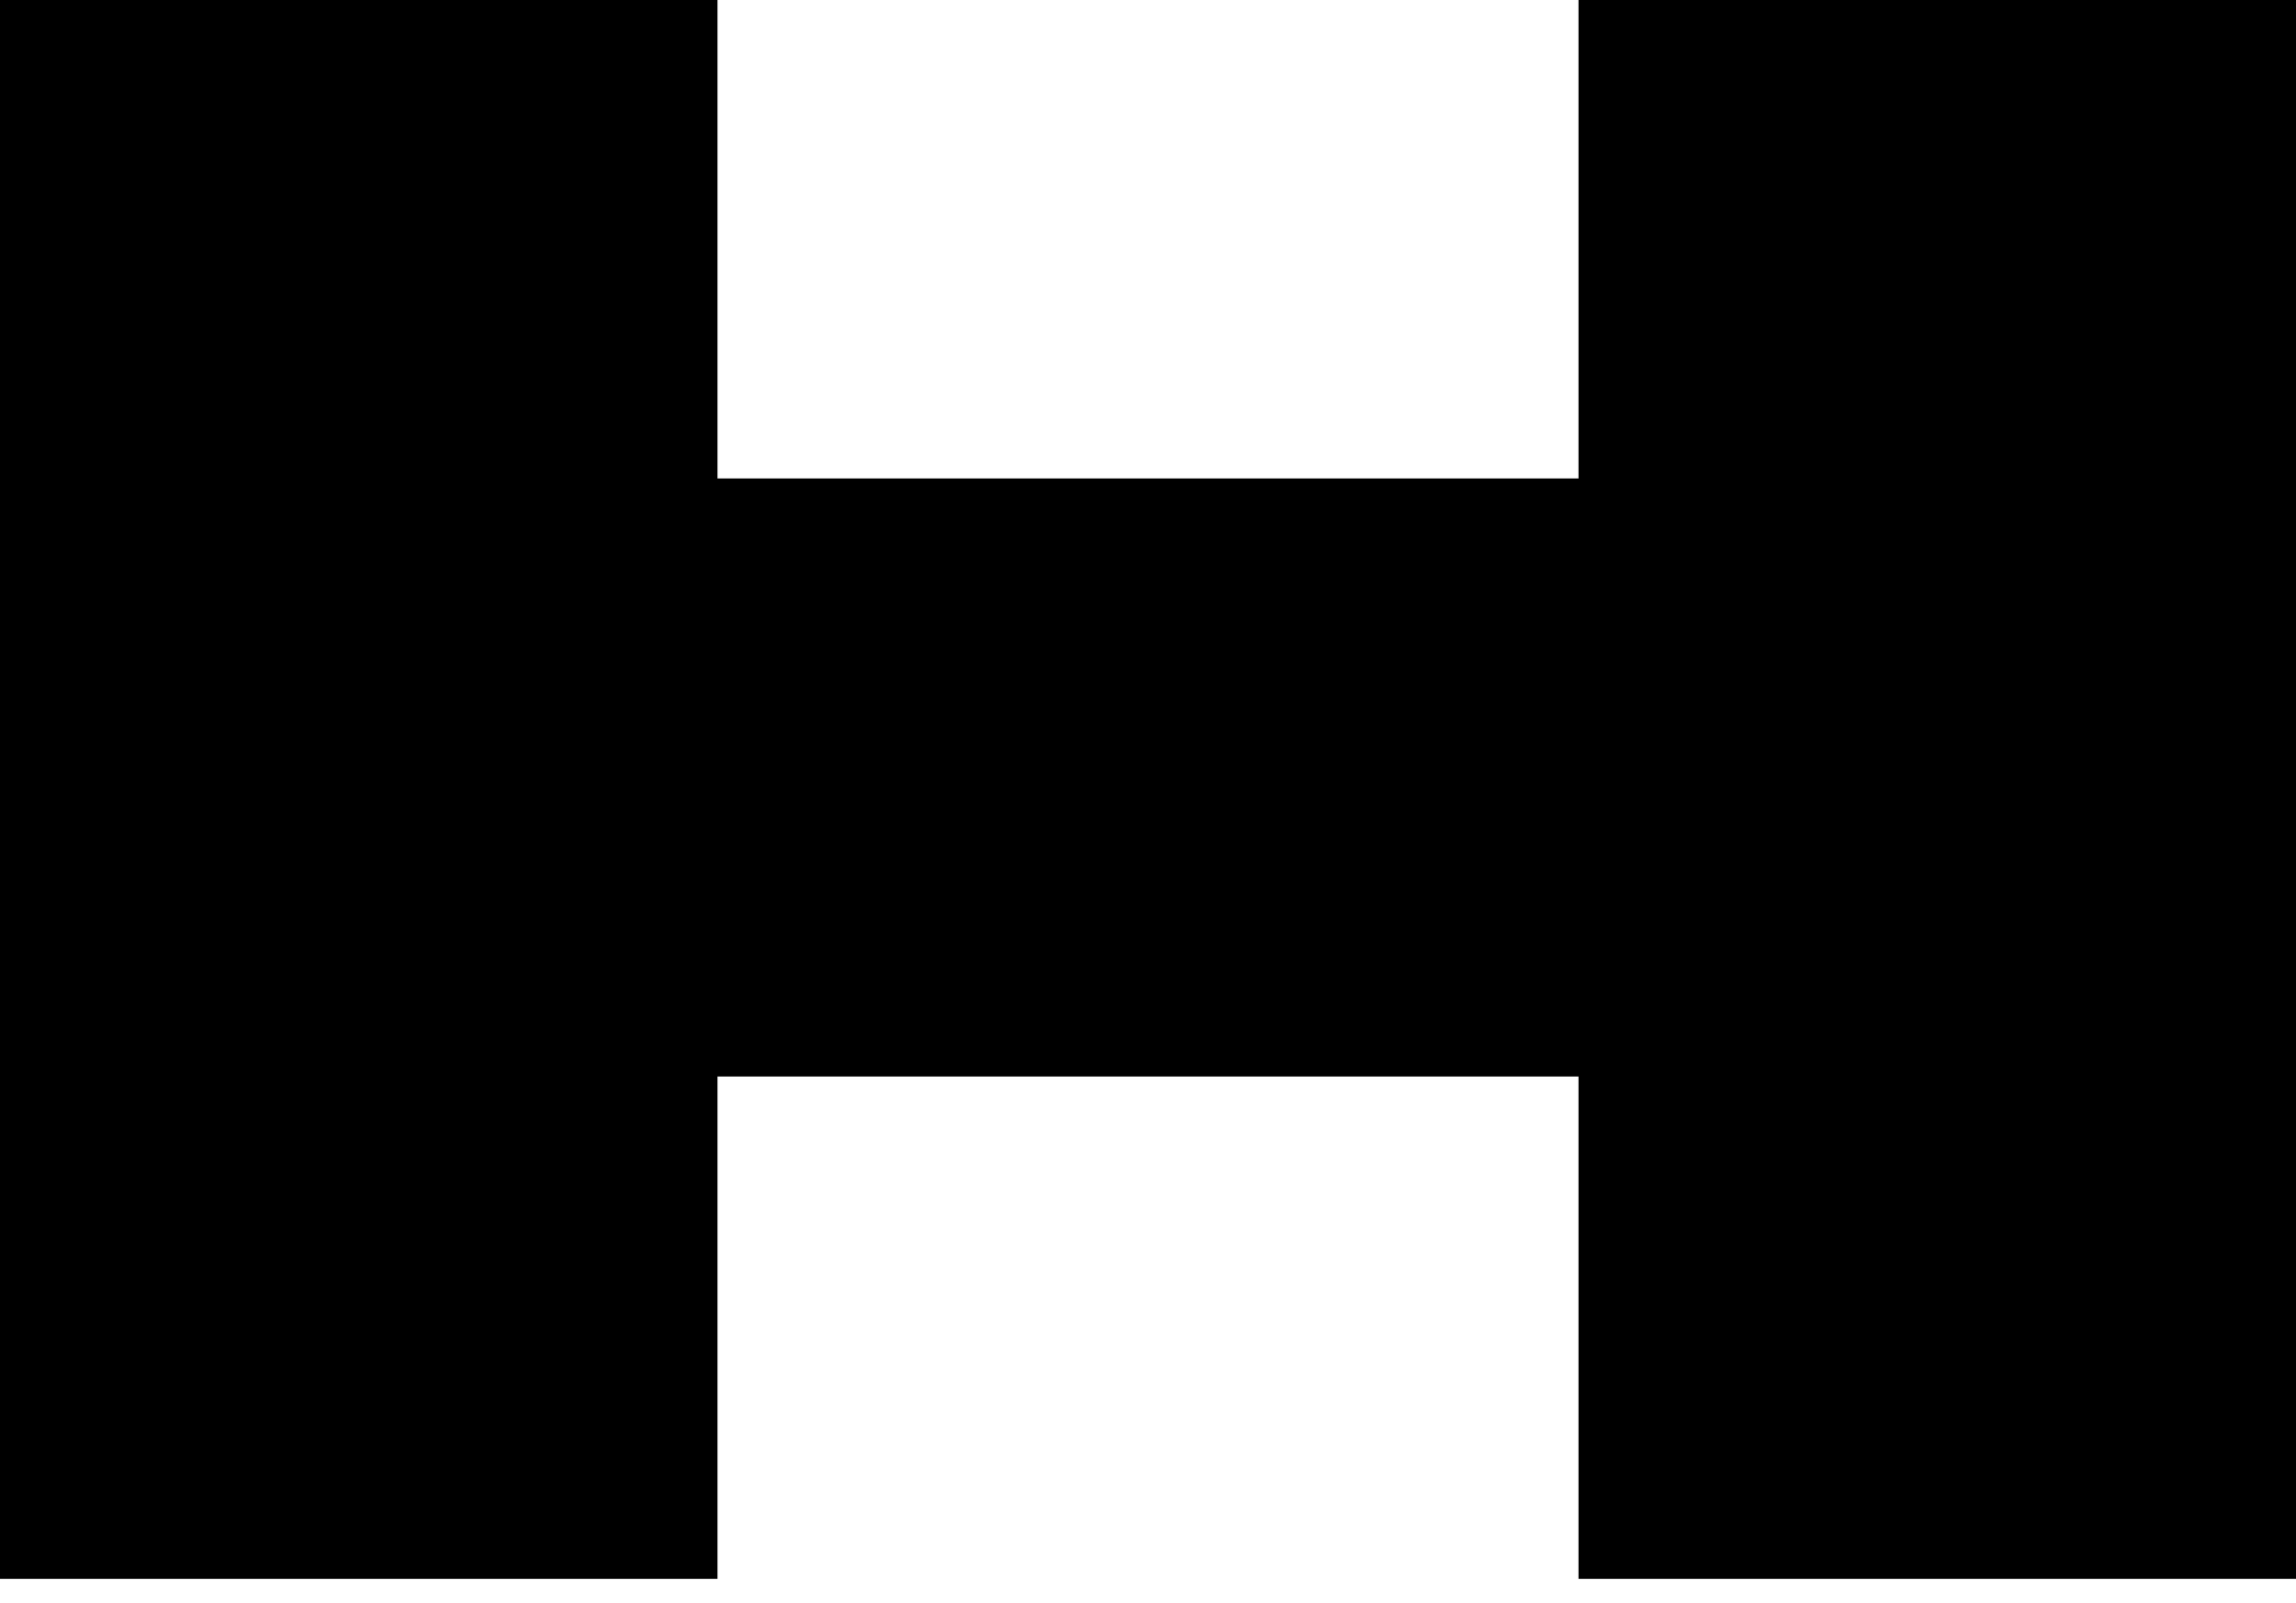 <?xml version="1.0" encoding="UTF-8" standalone="no"?> <svg xmlns="http://www.w3.org/2000/svg" version="1.0" width="96pt" height="67pt" viewBox="0 0 96 67" preserveAspectRatio="xMidYMid meet"><g transform="translate(0,67) scale(0.1,-0.1)" fill="#000000" stroke="none"><path d="M0 340 l0 -330 150 0 150 0 0 105 0 105 180 0 180 0 0 -105 0 -105 150 0 150 0 0 330 0 330 -150 0 -150 0 0 -100 0 -100 -180 0 -180 0 0 100 0 100 -150 0 -150 0 0 -330z"></path></g></svg> 